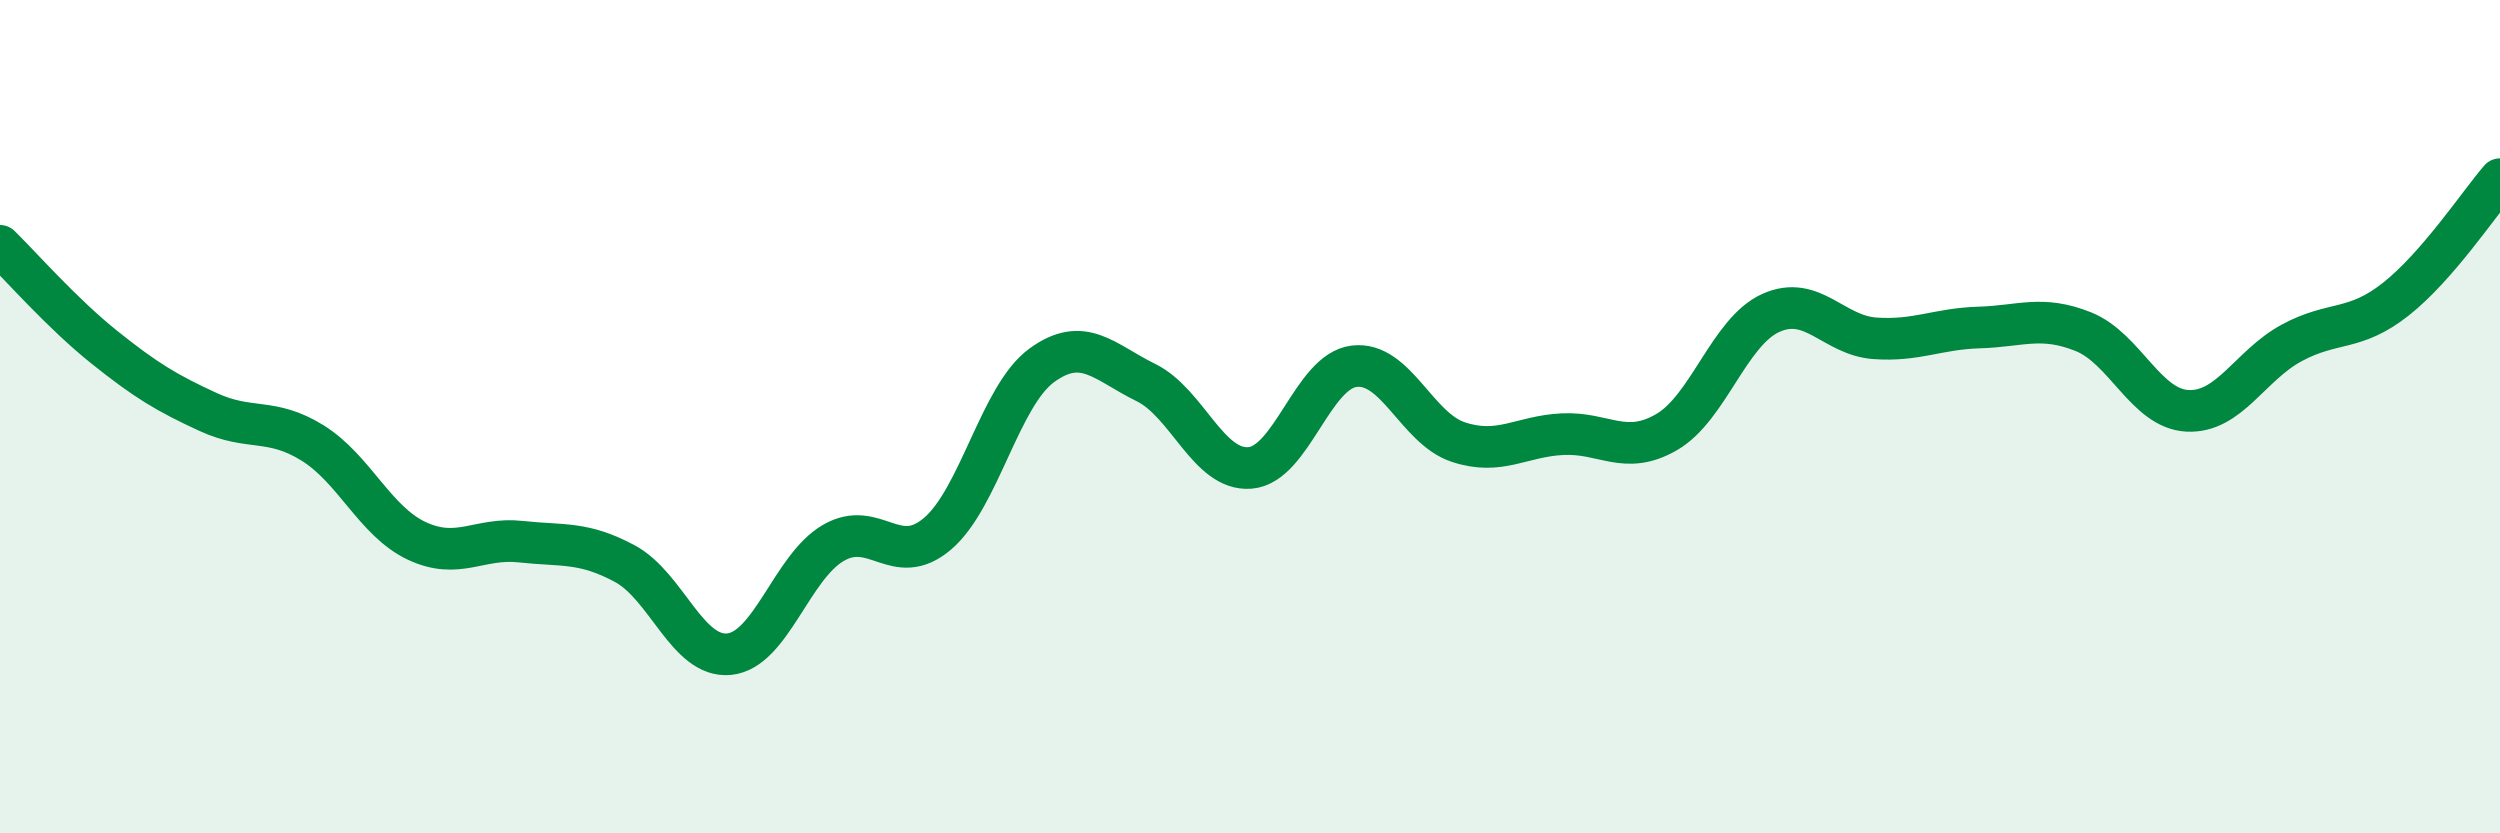 
    <svg width="60" height="20" viewBox="0 0 60 20" xmlns="http://www.w3.org/2000/svg">
      <path
        d="M 0,5.9 C 0.5,6.39 1.5,7.53 2.5,8.33 C 3.5,9.13 4,9.43 5,9.89 C 6,10.35 6.5,10.01 7.5,10.63 C 8.5,11.25 9,12.51 10,12.98 C 11,13.45 11.5,12.89 12.5,13 C 13.5,13.11 14,12.99 15,13.53 C 16,14.07 16.5,15.8 17.5,15.7 C 18.5,15.6 19,13.61 20,13.03 C 21,12.45 21.5,13.66 22.5,12.81 C 23.5,11.96 24,9.5 25,8.77 C 26,8.04 26.5,8.69 27.5,9.18 C 28.5,9.67 29,11.31 30,11.23 C 31,11.15 31.5,8.91 32.5,8.79 C 33.5,8.67 34,10.28 35,10.61 C 36,10.94 36.5,10.47 37.5,10.42 C 38.5,10.37 39,10.95 40,10.37 C 41,9.79 41.5,7.96 42.5,7.51 C 43.5,7.06 44,8.05 45,8.12 C 46,8.19 46.5,7.89 47.5,7.86 C 48.5,7.83 49,7.56 50,7.96 C 51,8.36 51.5,9.81 52.5,9.86 C 53.5,9.91 54,8.77 55,8.23 C 56,7.69 56.5,7.97 57.5,7.18 C 58.5,6.39 59.5,4.88 60,4.3L60 20L0 20Z"
        fill="#008740"
        opacity="0.1"
        stroke-linecap="round"
        stroke-linejoin="round"
      />
      <path
        d="M 0,5.9 C 0.5,6.39 1.5,7.53 2.5,8.33 C 3.5,9.13 4,9.43 5,9.89 C 6,10.35 6.5,10.01 7.5,10.63 C 8.5,11.25 9,12.51 10,12.98 C 11,13.45 11.5,12.89 12.5,13 C 13.5,13.11 14,12.99 15,13.53 C 16,14.07 16.5,15.8 17.5,15.7 C 18.5,15.6 19,13.61 20,13.03 C 21,12.45 21.5,13.66 22.5,12.81 C 23.5,11.96 24,9.5 25,8.77 C 26,8.04 26.5,8.69 27.5,9.18 C 28.5,9.67 29,11.31 30,11.23 C 31,11.15 31.5,8.91 32.5,8.79 C 33.5,8.67 34,10.28 35,10.61 C 36,10.94 36.5,10.47 37.5,10.42 C 38.5,10.37 39,10.95 40,10.37 C 41,9.79 41.5,7.96 42.5,7.51 C 43.5,7.06 44,8.05 45,8.12 C 46,8.19 46.5,7.89 47.5,7.86 C 48.5,7.83 49,7.56 50,7.96 C 51,8.36 51.5,9.81 52.5,9.86 C 53.5,9.91 54,8.77 55,8.23 C 56,7.69 56.5,7.97 57.5,7.18 C 58.5,6.39 59.5,4.88 60,4.3"
        stroke="#008740"
        stroke-width="1"
        fill="none"
        stroke-linecap="round"
        stroke-linejoin="round"
      />
    </svg>
  